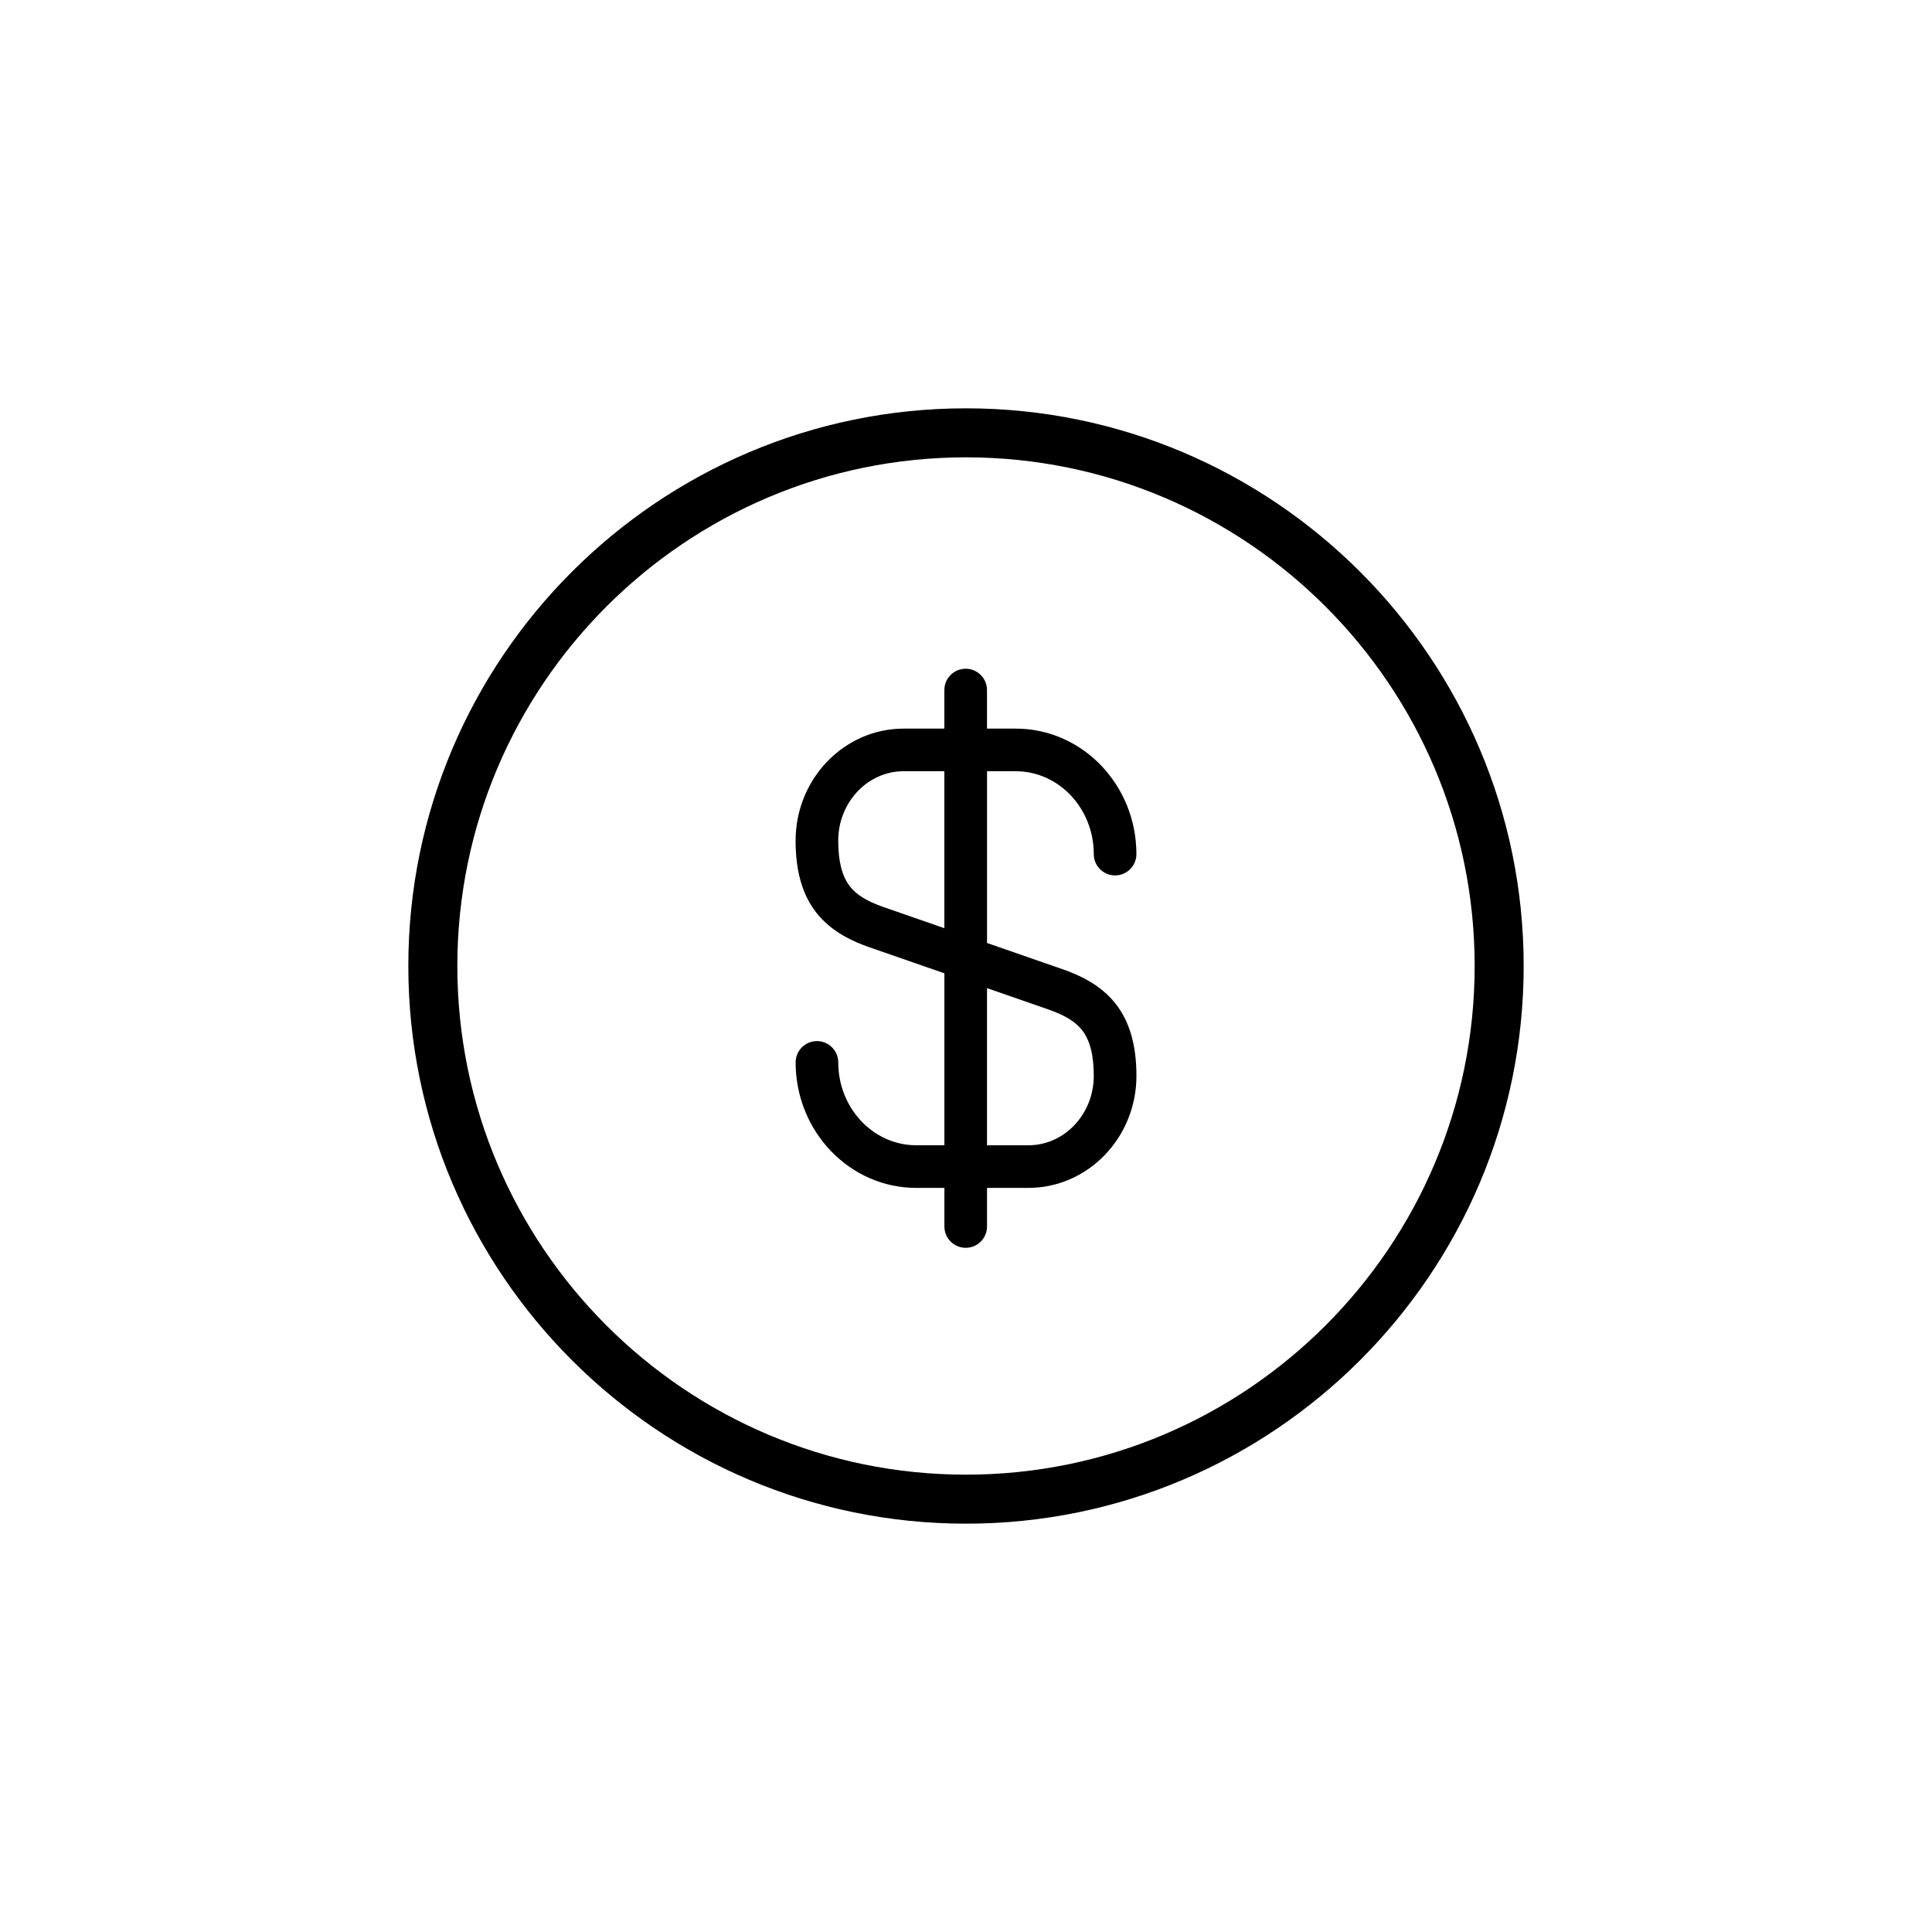 <?xml version="1.0" encoding="UTF-8"?>
<svg id="Layer_1" data-name="Layer 1" xmlns="http://www.w3.org/2000/svg" viewBox="0 0 600 600">
  <defs>
    <style>
      .cls-1 {
        fill-rule: evenodd;
      }
    </style>
  </defs>
  <path class="cls-1" d="m300,126.81c-95.5,0-173.19,77.69-173.19,173.19s77.69,173.19,173.19,173.19,173.19-77.69,173.19-173.19-77.69-173.19-173.19-173.19Zm0,331.16c-87.11,0-157.97-70.87-157.97-157.97s70.87-157.97,157.97-157.97,157.97,70.87,157.97,157.97-70.87,157.97-157.97,157.97Z"/>
  <path class="cls-1" d="m315.48,239.52c13.34,0,24.2,11.54,24.2,25.73,0,3.65,2.97,6.62,6.62,6.62s6.62-2.97,6.62-6.62c0-21.49-16.8-38.97-37.44-38.97h-8.96v-11.98c0-3.65-2.97-6.62-6.62-6.62s-6.62,2.97-6.62,6.62v11.98h-12.65c-18.5,0-33.55,15.61-33.55,34.8,0,9.51,2.11,16.83,6.46,22.38,4.76,6.07,11.56,8.99,16.25,10.65l23.5,8.16v53.4h-8.76c-13.35,0-24.2-11.54-24.2-25.73,0-3.65-2.97-6.62-6.62-6.62s-6.62,2.97-6.62,6.62c0,21.49,16.8,38.97,37.44,38.97h8.76v11.99c0,3.65,2.97,6.62,6.62,6.62s6.62-2.97,6.62-6.62v-11.99h12.85c18.5,0,33.55-15.61,33.55-34.8,0-9.51-2.11-16.83-6.46-22.38-4.75-6.07-11.56-8.98-16.25-10.65l-23.69-8.23v-53.34h8.96Zm-22.2,48.74l-19.08-6.63c-5.06-1.8-8.22-3.75-10.24-6.34-2.45-3.12-3.64-7.77-3.64-14.21,0-11.89,9.11-21.57,20.31-21.57h12.65v48.74Zm32.51,25.31c5.06,1.8,8.22,3.76,10.25,6.34,2.45,3.12,3.64,7.77,3.64,14.21,0,11.89-9.11,21.56-20.31,21.56h-12.85v-48.81l19.28,6.7Z"/>
</svg>